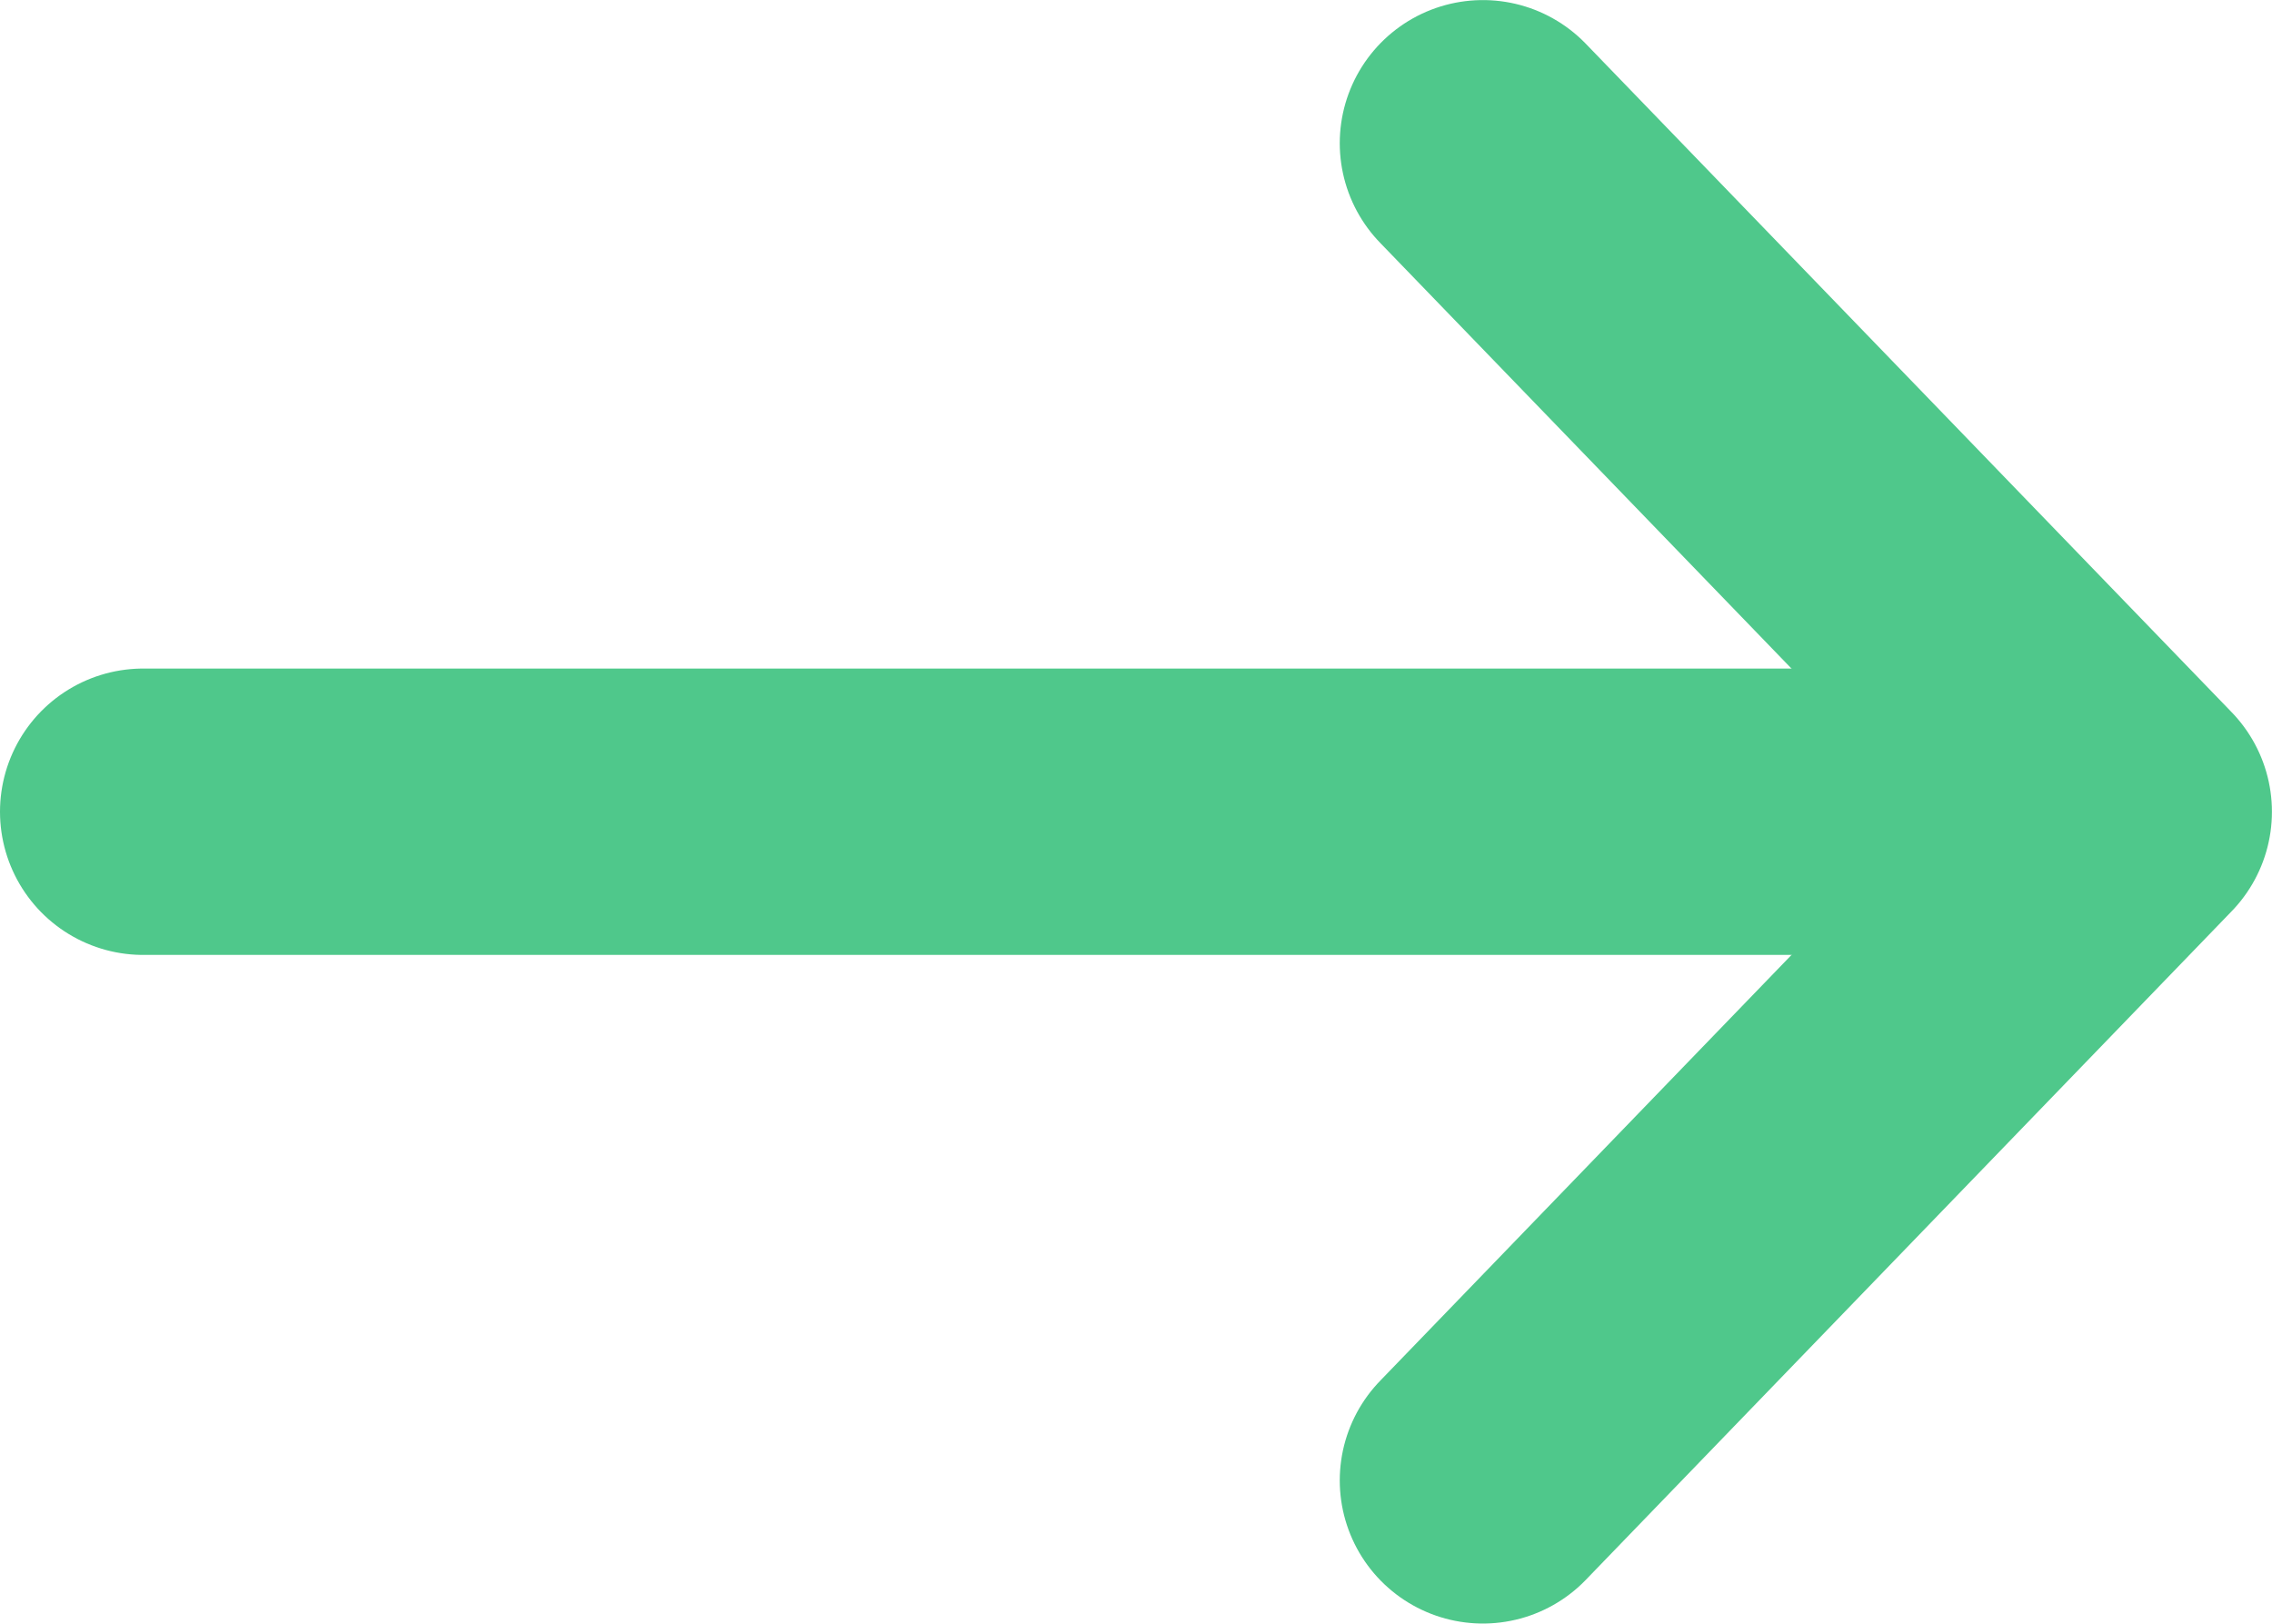 <?xml version="1.0" encoding="UTF-8" standalone="no"?>
<svg
   xmlns:dc="http://purl.org/dc/elements/1.1/"
   xmlns:cc="http://creativecommons.org/ns#"
   xmlns:rdf="http://www.w3.org/1999/02/22-rdf-syntax-ns#"
   xmlns:svg="http://www.w3.org/2000/svg"
   xmlns="http://www.w3.org/2000/svg"
   xmlns:sodipodi="http://sodipodi.sourceforge.net/DTD/sodipodi-0.dtd"
   xmlns:inkscape="http://www.inkscape.org/namespaces/inkscape"
   width="15.867"
   height="11.339"
   viewBox="0 0 15.867 11.339"
   version="1.1"
   id="svg879"
   sodipodi:docname="arrow.svg"
   inkscape:version="0.92.3 (2405546, 2018-03-11)">
  <sodipodi:namedview
     pagecolor="#ffffff"
     bordercolor="#666666"
     borderopacity="1"
     objecttolerance="10"
     gridtolerance="10"
     guidetolerance="10"
     inkscape:pageopacity="0"
     inkscape:pageshadow="2"
     inkscape:window-width="1680"
     inkscape:window-height="1021"
     id="namedview881"
     showgrid="false"
     inkscape:zoom="50.05"
     inkscape:cx="7.0280374"
     inkscape:cy="5.4199823"
     inkscape:window-x="0"
     inkscape:window-y="0"
     inkscape:window-maximized="1"
     inkscape:current-layer="g877" />
  <defs
     id="defs871">
    <style
       id="style869">.a{fill:none;stroke:#f90;stroke-linecap:round;stroke-linejoin:round;stroke-width:2px;}</style>
  </defs>
  <g
     transform="translate(-941.133 -4074.294)"
     id="g877"
     style="fill-opacity:1;fill:none">
    <path
       class="a"
       d="M944.373,493.322l4.511-4.67-4.511-4.669"
       transform="translate(7.116 3591.311)"
       id="path873"
       style="fill-opacity:1;fill:none;stroke-width:1.999;stroke-miterlimit:4;stroke-dasharray:none;stroke:#4fc88b;stroke-opacity:1" />
    <line
       class="a"
       x2="11.833"
       id="line875"
       style="fill-opacity:1;fill:#000000;stroke:#4fc88b;stroke-opacity:1"
       transform="translate(942.133 4079.963)" />
  </g>
</svg>
